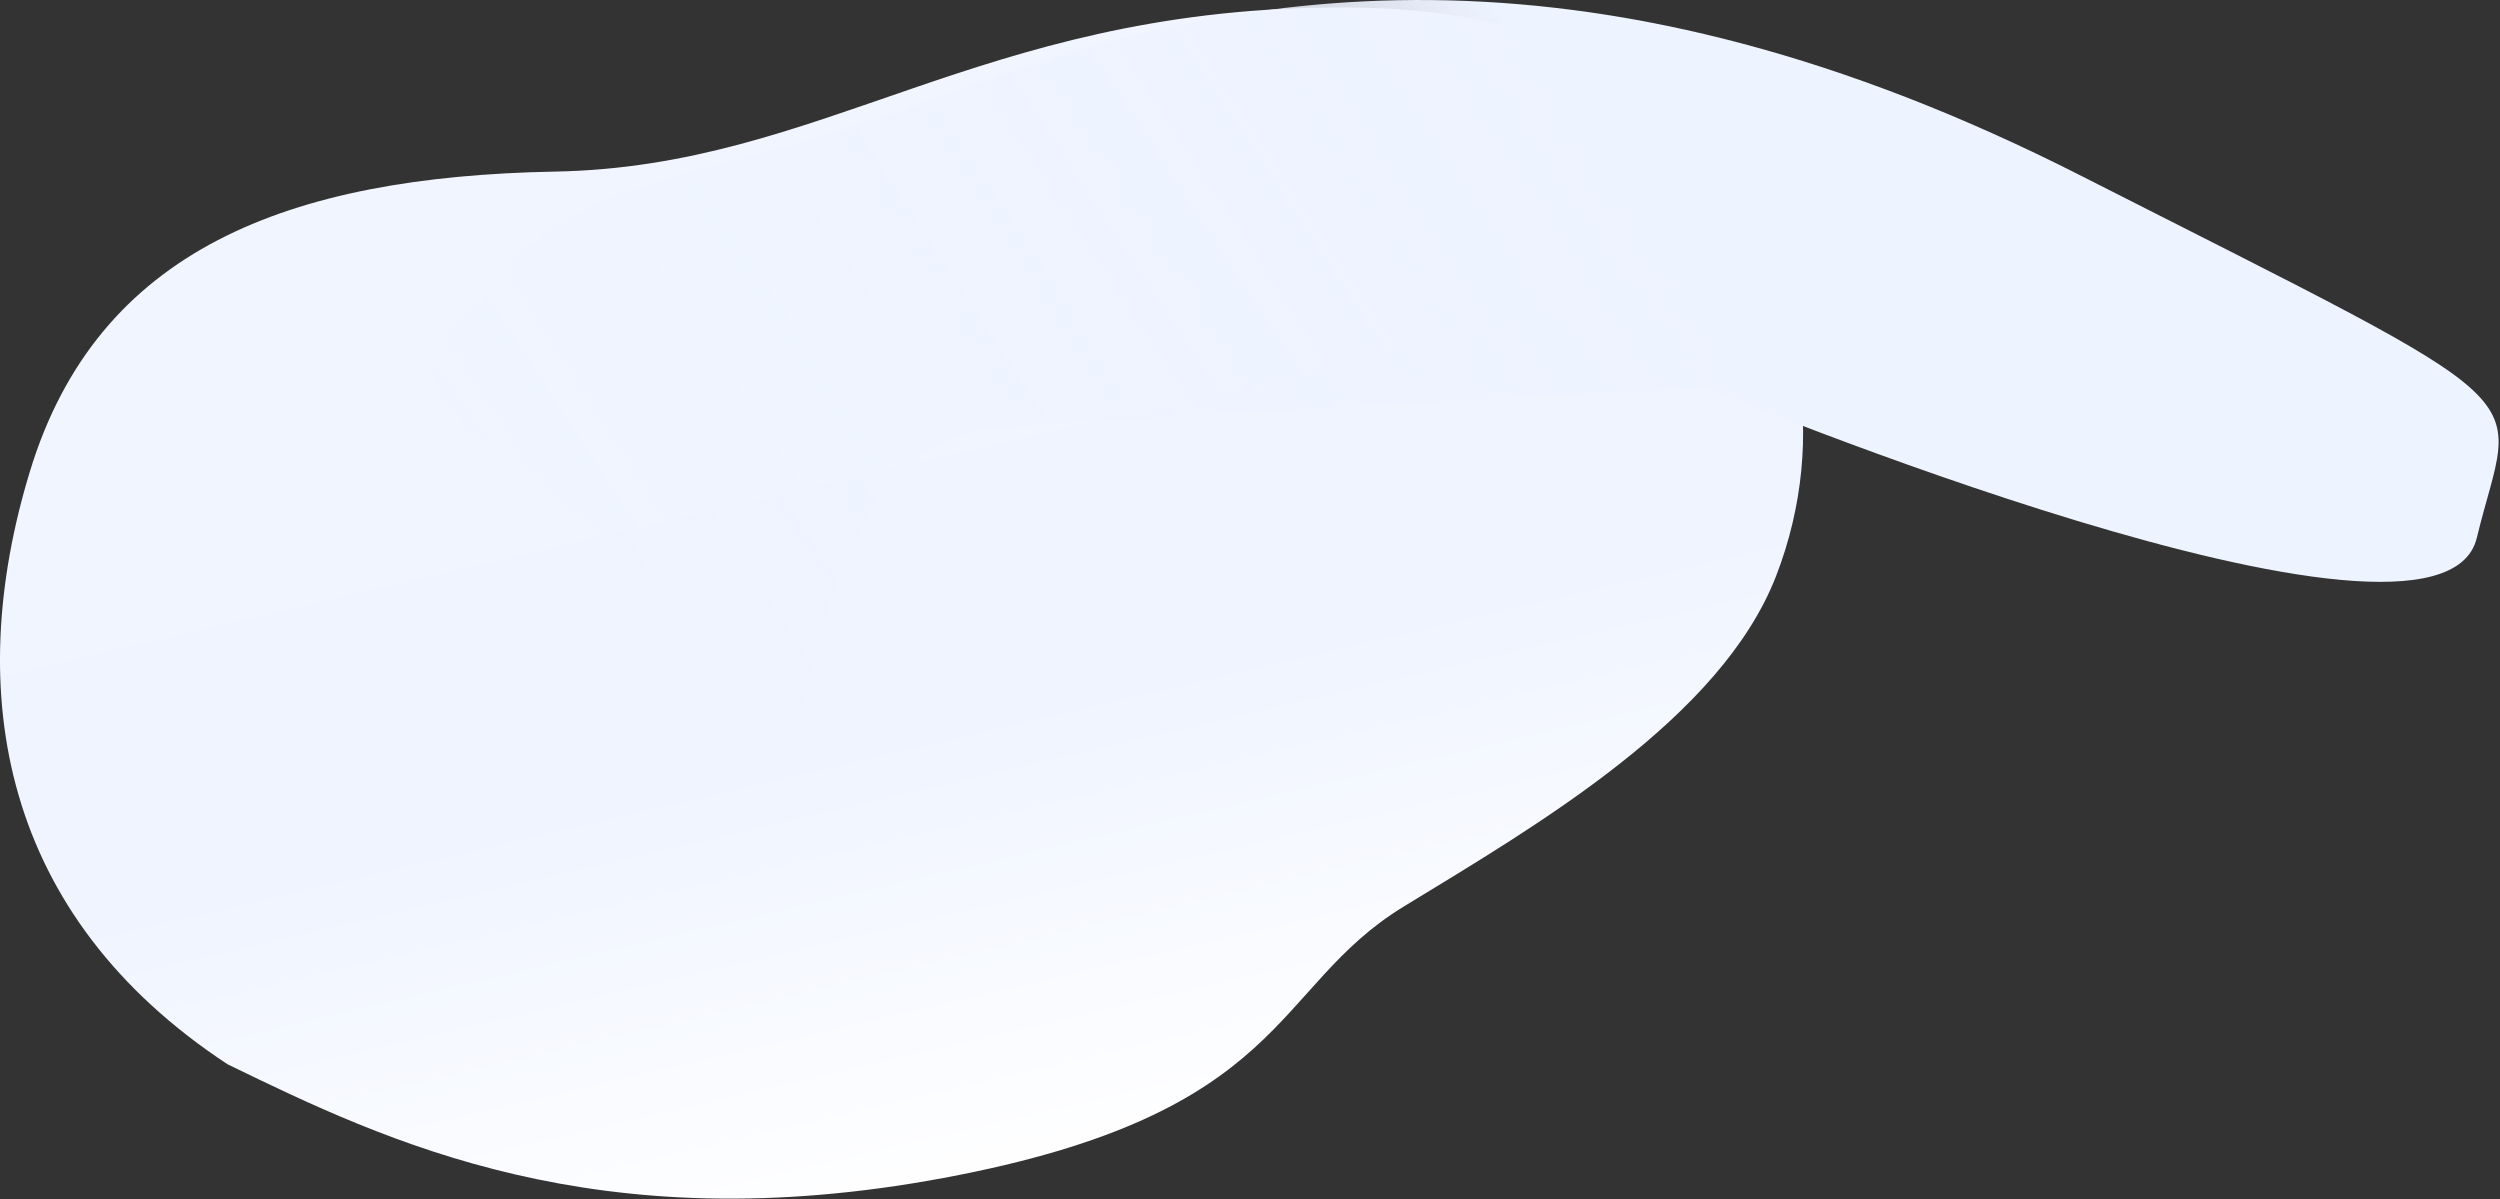 <svg width="1211" height="581" viewBox="0 0 1211 581" fill="none" xmlns="http://www.w3.org/2000/svg">
<rect x="0" y="0" width="1211" height="581" fill="#333333" stroke="none"/>
<path d="M110.253 515.552C187.5 553.114 288.964 601.92 457 570.614C625.036 539.308 615.262 478.622 680 439.114C744.738 399.606 833.501 348.008 860.289 279.16C887.077 210.312 869.666 139.231 837.114 114.169C804.562 89.106 814.9 1.948 644.5 3.614C474.1 5.28 398.258 80.698 269 83.114C139.742 85.53 47.297 120.776 14.511 228.286C-18.275 335.796 0.755 443.516 110.253 515.552Z" fill="url(#paint0_linear_4704_25803)"/>
<path d="M1199.75 260.589C1217.88 185.466 1240.43 203.217 1007.84 85.029C775.244 -33.159 605.331 -8.926 467.191 42.751C329.052 94.427 275.954 80.923 232.02 147.724C149.031 205.046 318.339 235.031 369.018 351.559C397.399 416.812 378.585 214.755 482.952 207.148C565.101 201.16 826.12 187.664 826.12 187.664C826.12 187.664 1181.63 335.712 1199.75 260.589Z" fill="url(#paint1_linear_4704_25803)"/>
<defs>
<linearGradient id="paint0_linear_4704_25803" x1="617.336" y1="56.38" x2="728.529" y2="532.881" gradientUnits="userSpaceOnUse">
<stop stop-color="#F0F5FF"/>
<stop offset="0.507" stop-color="#EFF4FF"/>
<stop offset="0.971" stop-color="white"/>
</linearGradient>
<linearGradient id="paint1_linear_4704_25803" x1="767.493" y1="69.098" x2="280.438" y2="388.443" gradientUnits="userSpaceOnUse">
<stop stop-color="#EDF3FF"/>
<stop offset="1" stop-color="#EDF3FF" stop-opacity="0"/>
</linearGradient>
</defs>
</svg>
